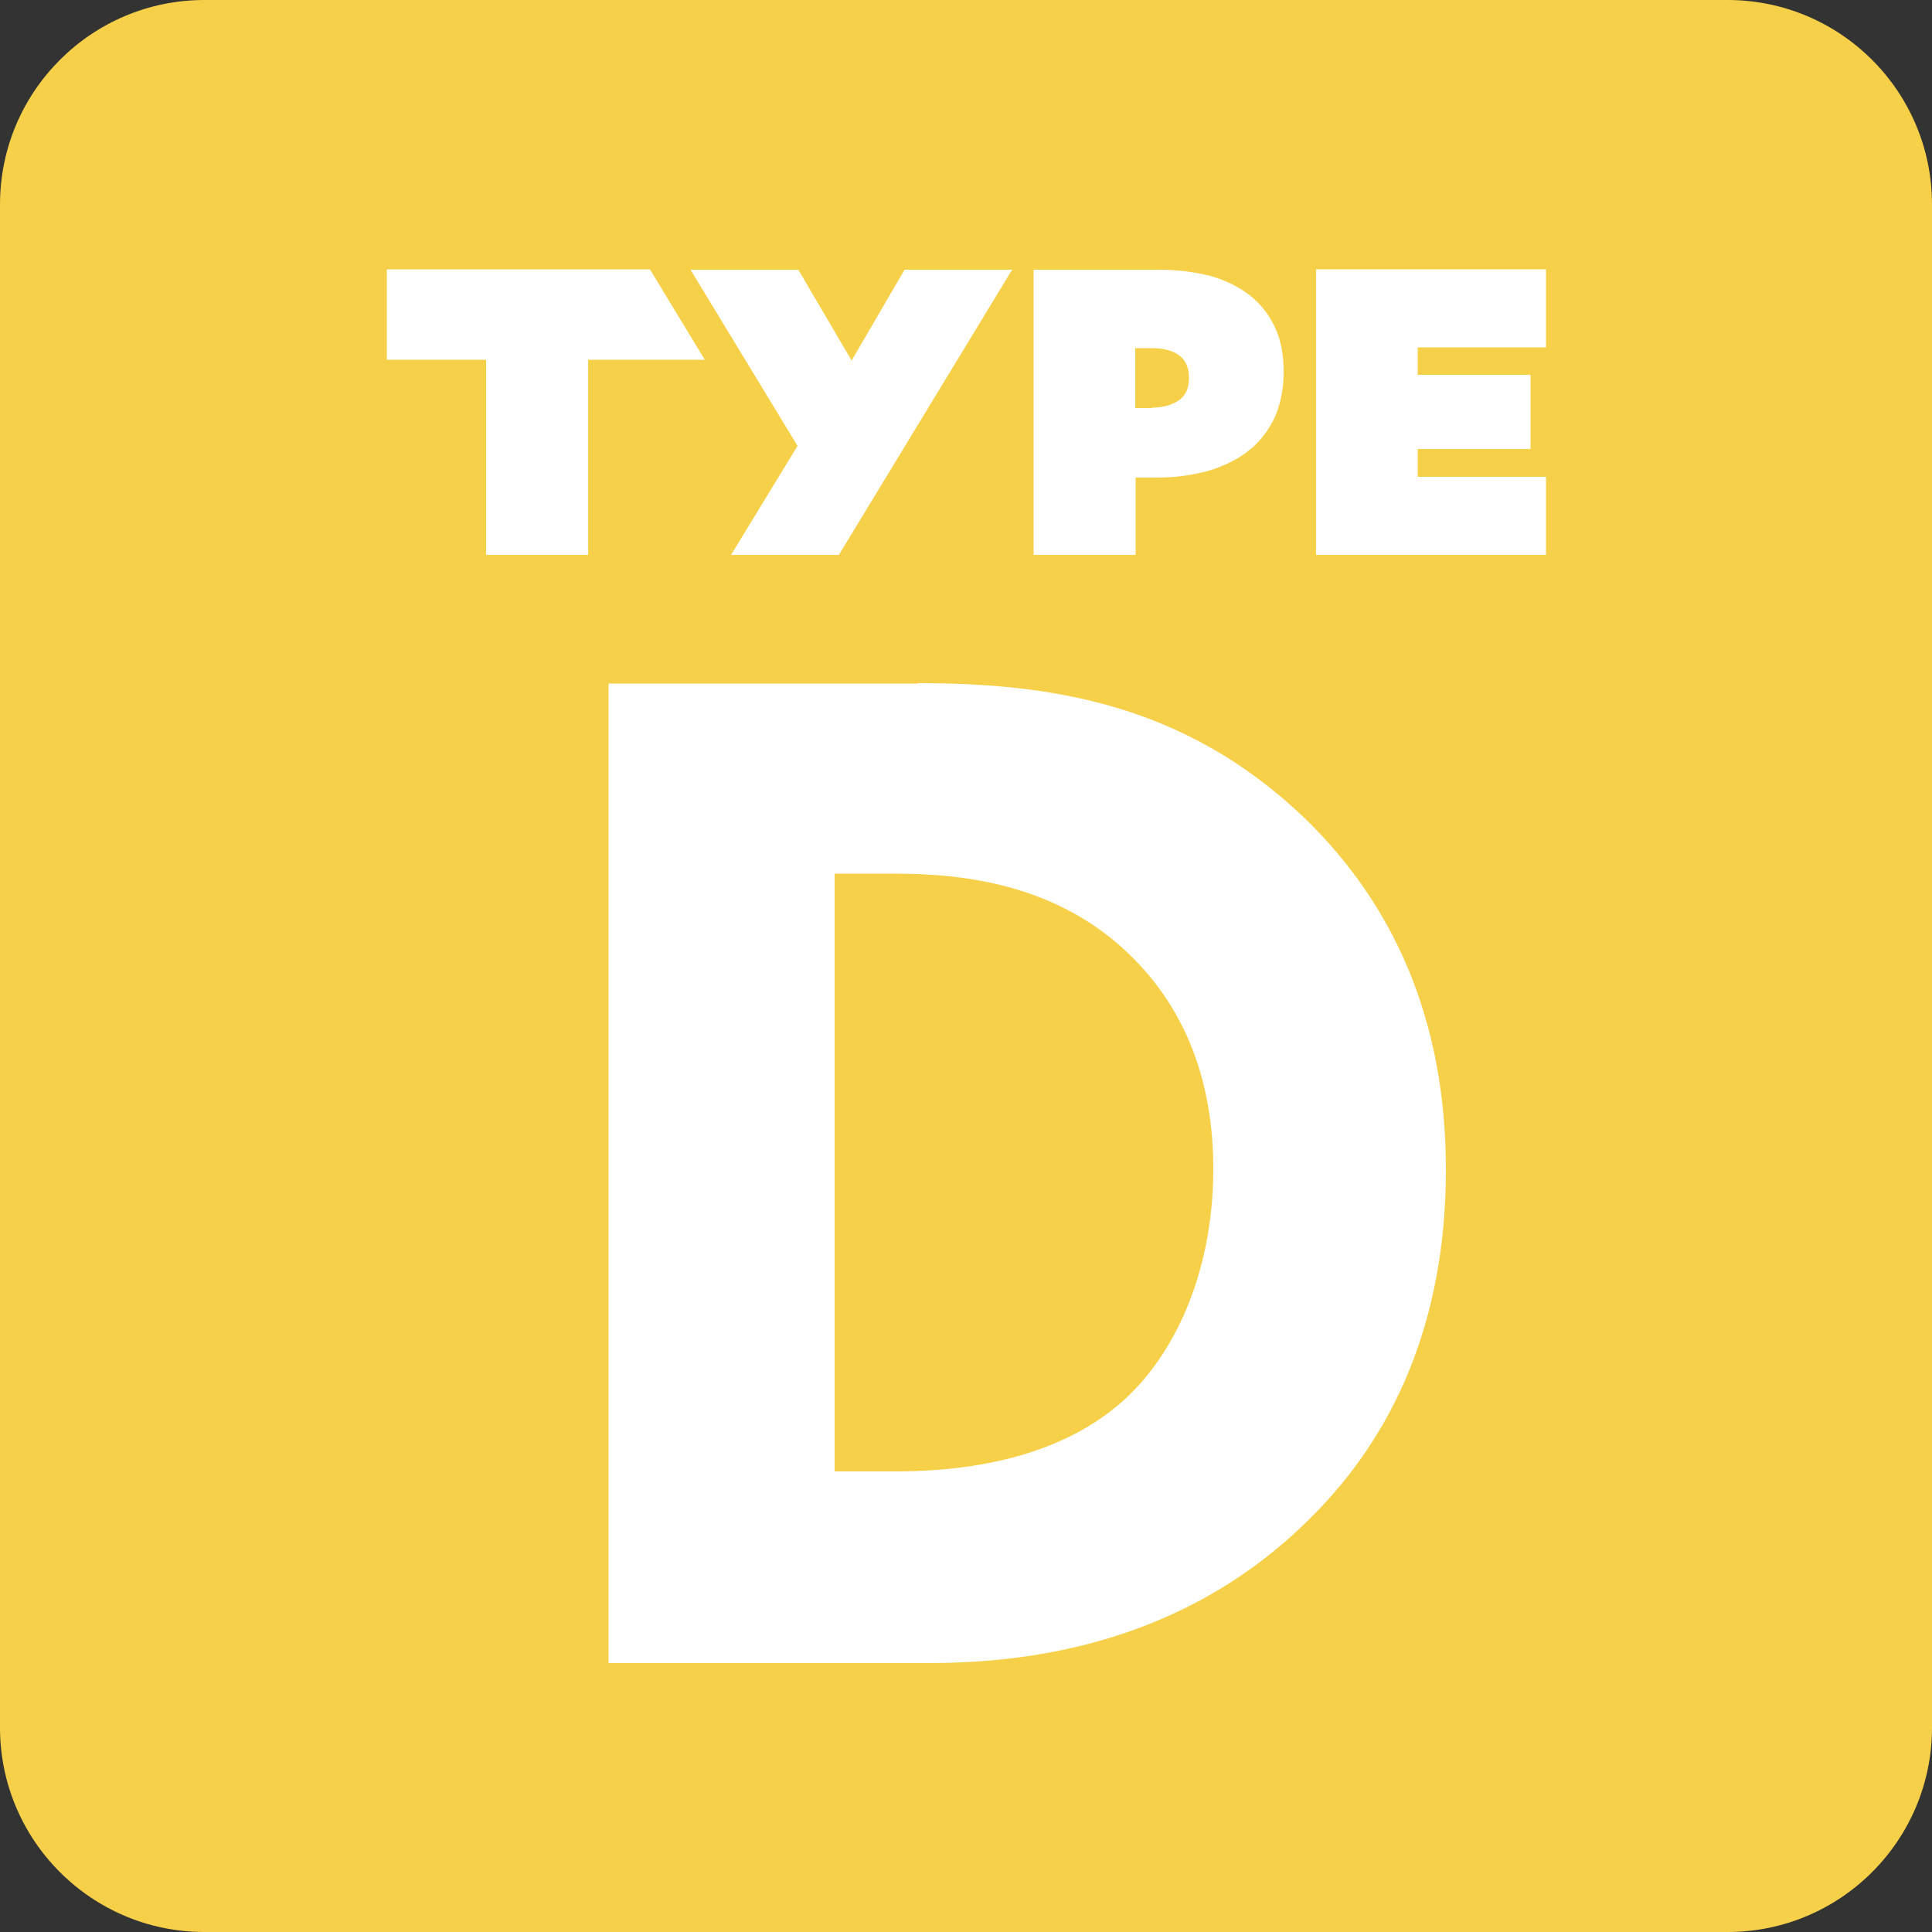 <?xml version="1.0" encoding="UTF-8"?><svg id="_レイヤー_2" xmlns="http://www.w3.org/2000/svg" viewBox="0 0 50 50"><rect x="0" y="0" width="50" height="50" fill="#333333" stroke="none"/><defs><style>.cls-1{fill:#f6d049;}.cls-1,.cls-2{stroke-width:0px;}.cls-2{fill:#fff;}</style></defs><g id="design"><path class="cls-1" d="M44.71,0H5.29C2.37,0,0,2.37,0,5.29v39.42c0,2.92,2.37,5.29,5.29,5.29h39.42c2.92,0,5.29-2.37,5.29-5.29V5.29c0-2.92-2.37-5.29-5.29-5.29Z"/><path class="cls-2" d="M23.77,17.68c3.35,0,6.88.5,10,3.5,2.24,2.17,3.65,5.13,3.65,9.09s-1.37,6.88-3.46,8.97c-3.5,3.54-7.86,3.8-10,3.8h-8.21v-25.35h8.02ZM21.6,38.08h1.56c1.21,0,3.88-.12,5.77-1.71,1.37-1.14,2.47-3.31,2.47-6.12s-1.1-4.48-2.09-5.47c-1.9-1.9-4.37-2.17-6.15-2.17h-1.56v15.47Z"/><path class="cls-2" d="M26.75,6.98h3.25c.48,0,.92.06,1.32.16.39.11.73.28,1.01.49.28.22.5.49.66.83.16.33.23.72.23,1.15v.02c0,.44-.08.83-.23,1.17-.16.34-.38.63-.67.86s-.64.4-1.03.52c-.4.11-.85.18-1.34.18h-.56v2h-2.64v-7.39h0ZM29.81,10.55c.29,0,.52-.07.7-.19.18-.13.26-.32.26-.57v-.02c0-.25-.08-.44-.25-.57-.17-.13-.41-.19-.71-.19h-.43v1.55h.43Z"/><path class="cls-2" d="M12.58,14.36v-5.05h-2.57v-2.34h6.81l1.42,2.34h-3.02v5.05h-2.64Z"/><path class="cls-2" d="M36.69,12.34h3.32v2.02h-5.95v-7.39h5.95v2.02h-3.32v.71h2.92v1.92h-2.92v.71Z"/><path class="cls-2" d="M26.2,6.98h-2.79l-1.37,2.35-1.38-2.35h-2.79l2.77,4.56-1.72,2.82h2.79l4.49-7.39Z"/></g></svg>